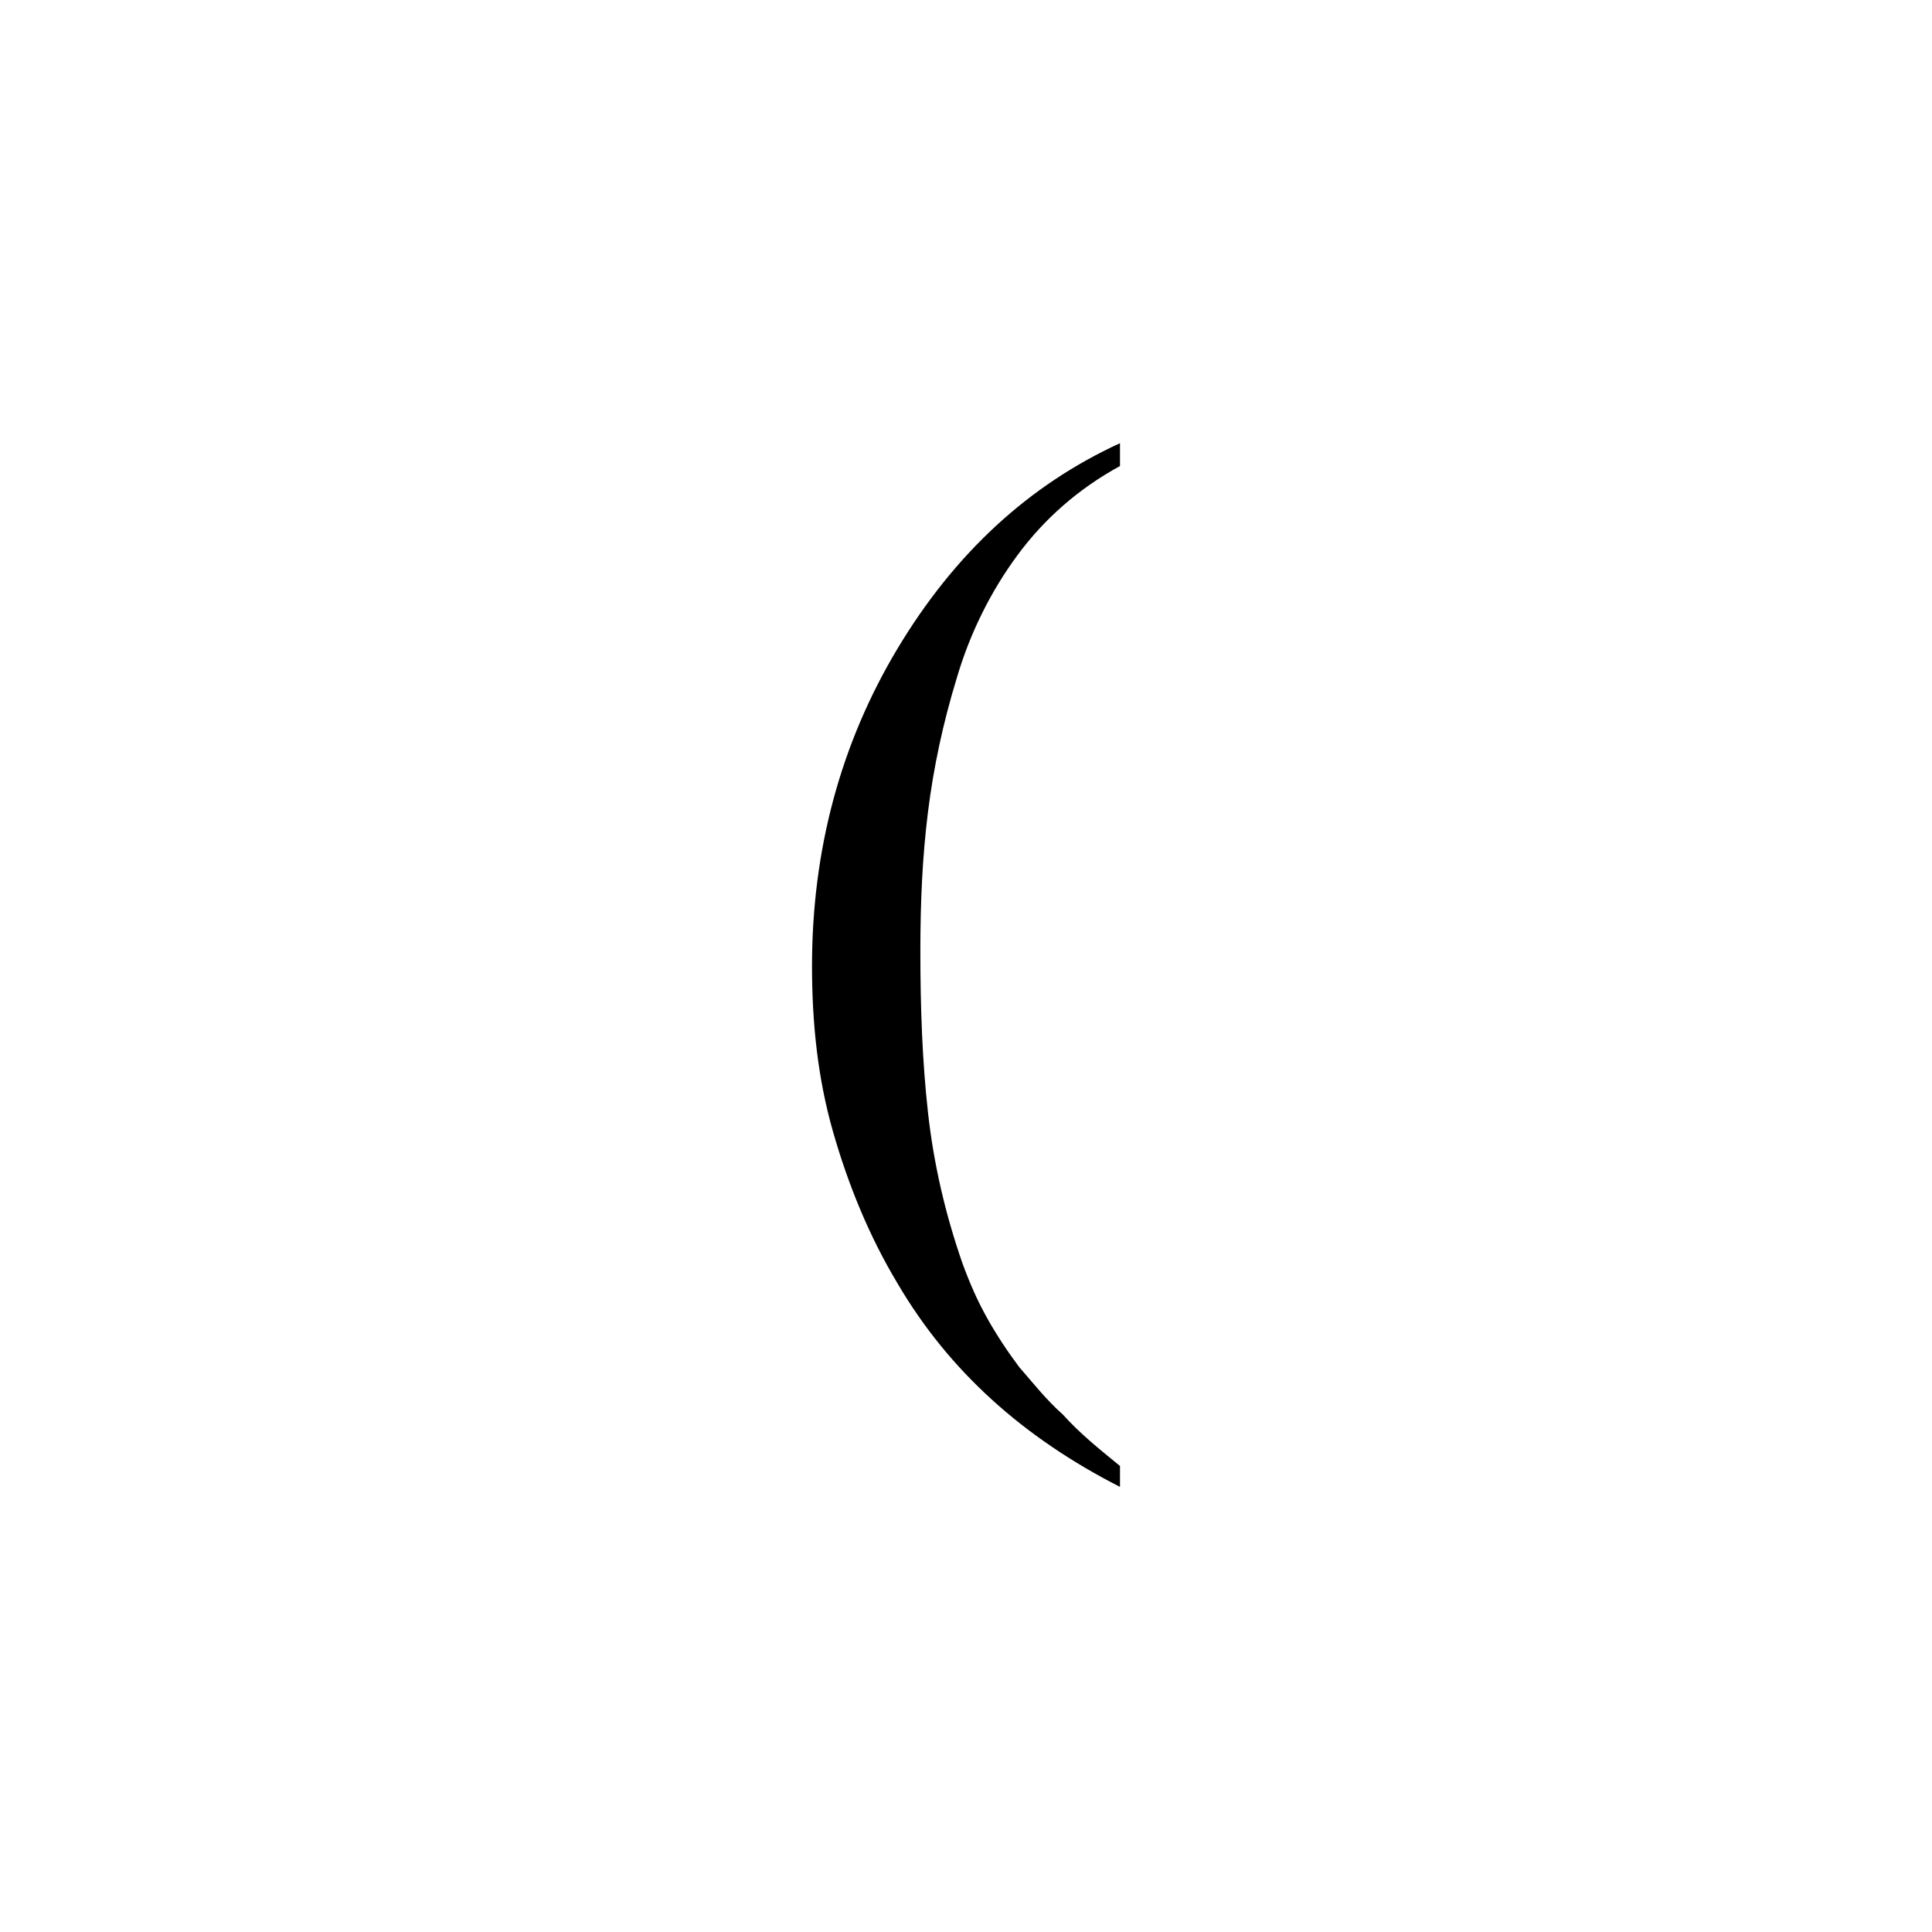 <?xml version="1.0" encoding="UTF-8"?>
<!-- Uploaded to: SVG Repo, www.svgrepo.com, Generator: SVG Repo Mixer Tools -->
<svg fill="#000000" width="800px" height="800px" version="1.1" viewBox="144 144 512 512" xmlns="http://www.w3.org/2000/svg">
 <path d="m440.81 532.5v5.543c-25.695-13.098-45.344-30.73-58.945-53.906-7.559-12.594-13.098-26.199-17.129-40.305-4.031-14.109-5.543-28.719-5.543-43.832 0-30.73 7.559-58.945 22.672-84.137 15.113-25.191 34.762-43.328 58.945-54.41v6.047c-11.082 6.047-20.152 14.105-27.207 23.68-7.055 9.574-12.594 20.656-16.121 32.746-3.527 11.586-6.047 23.176-7.559 35.266s-2.016 24.184-2.016 36.777c0 15.113 0.504 29.223 2.016 42.824 1.512 13.602 4.535 26.703 9.07 39.801 2.016 5.543 4.031 10.078 6.551 14.609 2.519 4.535 5.543 9.07 8.566 13.098 3.527 4.031 7.055 8.566 11.586 12.594 4.531 5.043 9.57 9.07 15.113 13.605z"/>
</svg>